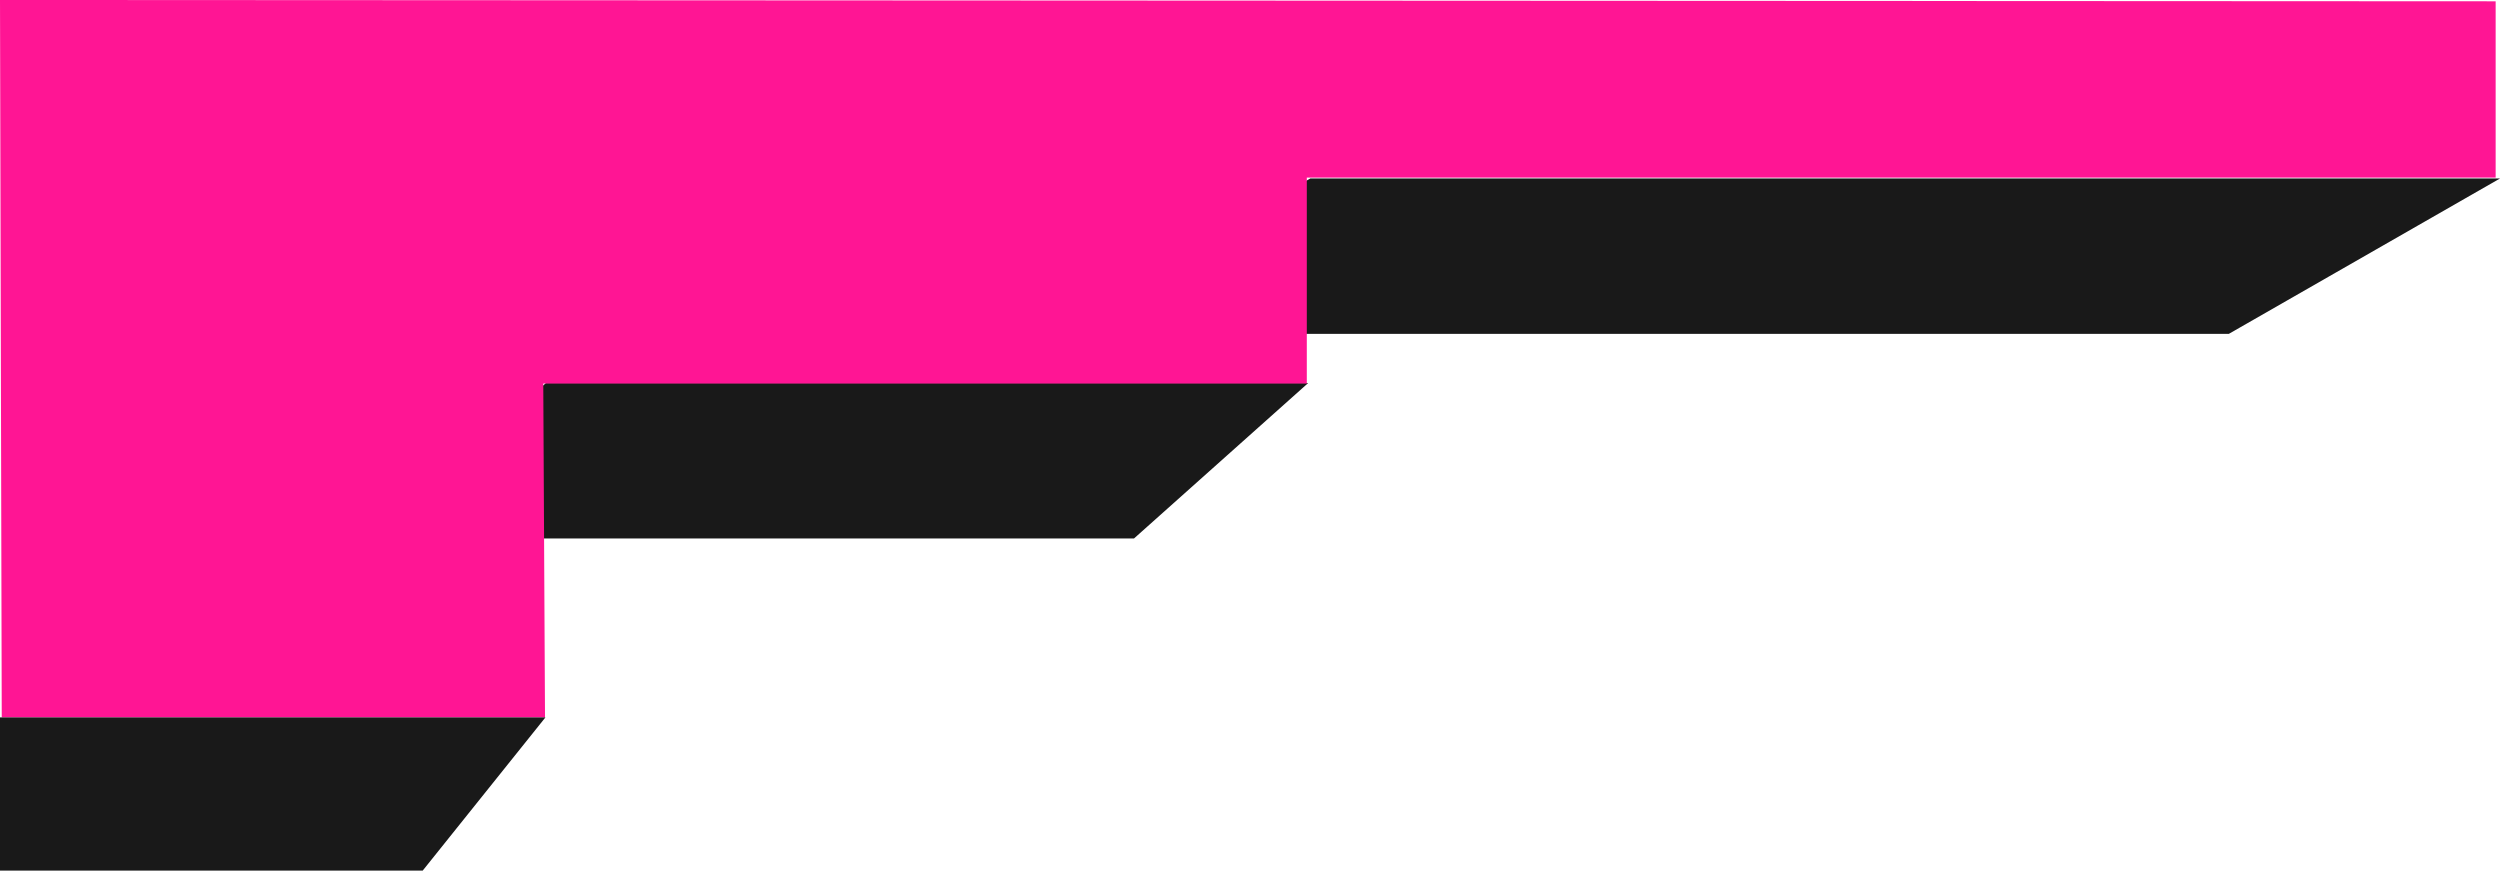 <?xml version="1.0" encoding="utf-8"?>
<!-- Generator: Adobe Illustrator 24.1.2, SVG Export Plug-In . SVG Version: 6.00 Build 0)  -->
<svg version="1.1" id="Layer_1" xmlns="http://www.w3.org/2000/svg" xmlns:xlink="http://www.w3.org/1999/xlink" x="0px" y="0px"
	 viewBox="0 0 574.3 200" style="enable-background:new 0 0 574.3 200;" xml:space="preserve">
<style type="text/css">
	.st0{fill:#191919;}
	.st1{fill:#FF1594;}
</style>
<g id="Group_29" transform="translate(0)">
	<path id="Path_760" class="st0" d="M300.5,88H125.4l-40,35.7h175.1L300.5,88z"/>
	<path id="Path_761" class="st0" d="M574.3,41H301l-62.4,35.7H512L574.3,41z"/>
	<path id="Path_762" class="st1" d="M573.3,40.8V0.3L0,0l0.4,164.8h124.8l-0.4-76.7h175.4V40.8H573.3z"/>
	<path id="Path_763" class="st0" d="M125.3,164.8H0v35.7h96.7L125.3,164.8z"/>
</g>
</svg>
